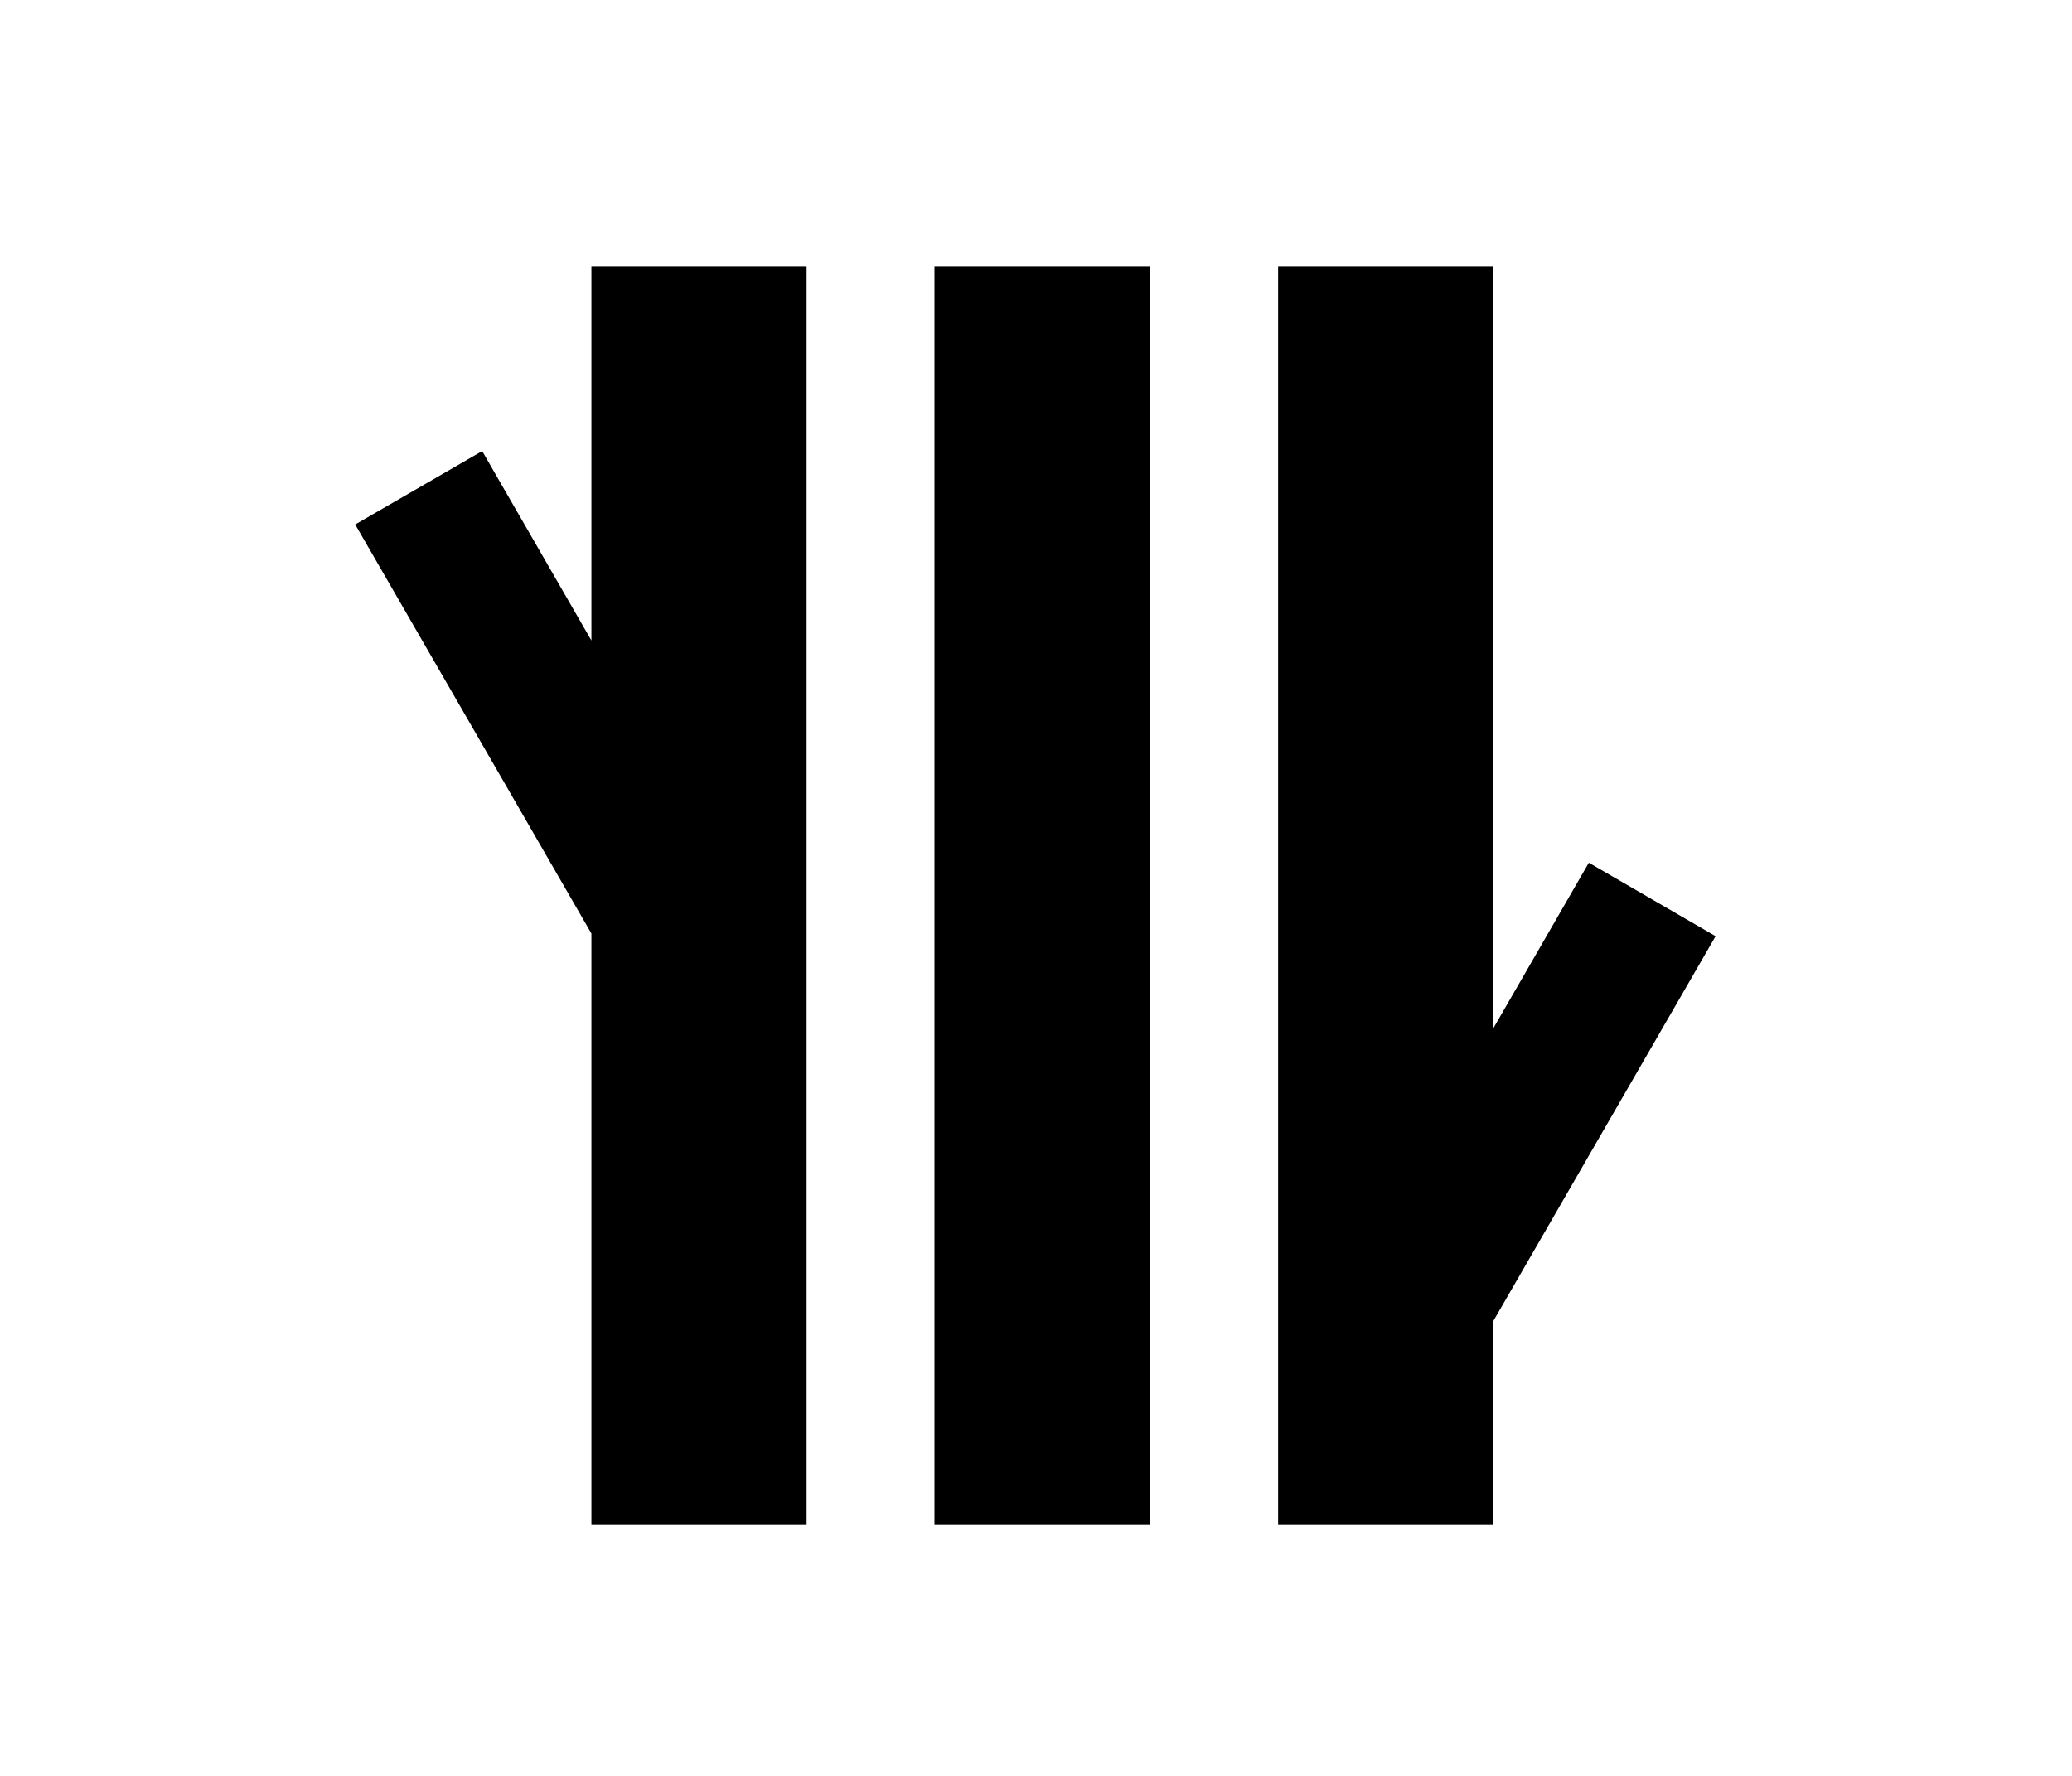 <?xml version="1.0" encoding="UTF-8"?>
<svg xmlns="http://www.w3.org/2000/svg" width="70" height="60" viewBox="0 0 70 60" fill="none">
  <g id="Icon=TimberGrain">
    <path id="Vector" d="M19.98 21.64L16.29 15.24L12 17.72L19.98 31.54V51.51H27.25V9H19.98V21.64ZM31.57 51.51H38.84V9H31.57V51.51ZM53.67 29.16L50.44 34.76V9H43.18V51.51H50.44V44.65L57.96 31.63L53.68 29.15L53.67 29.16Z" fill="black"></path>
  </g>
</svg>
